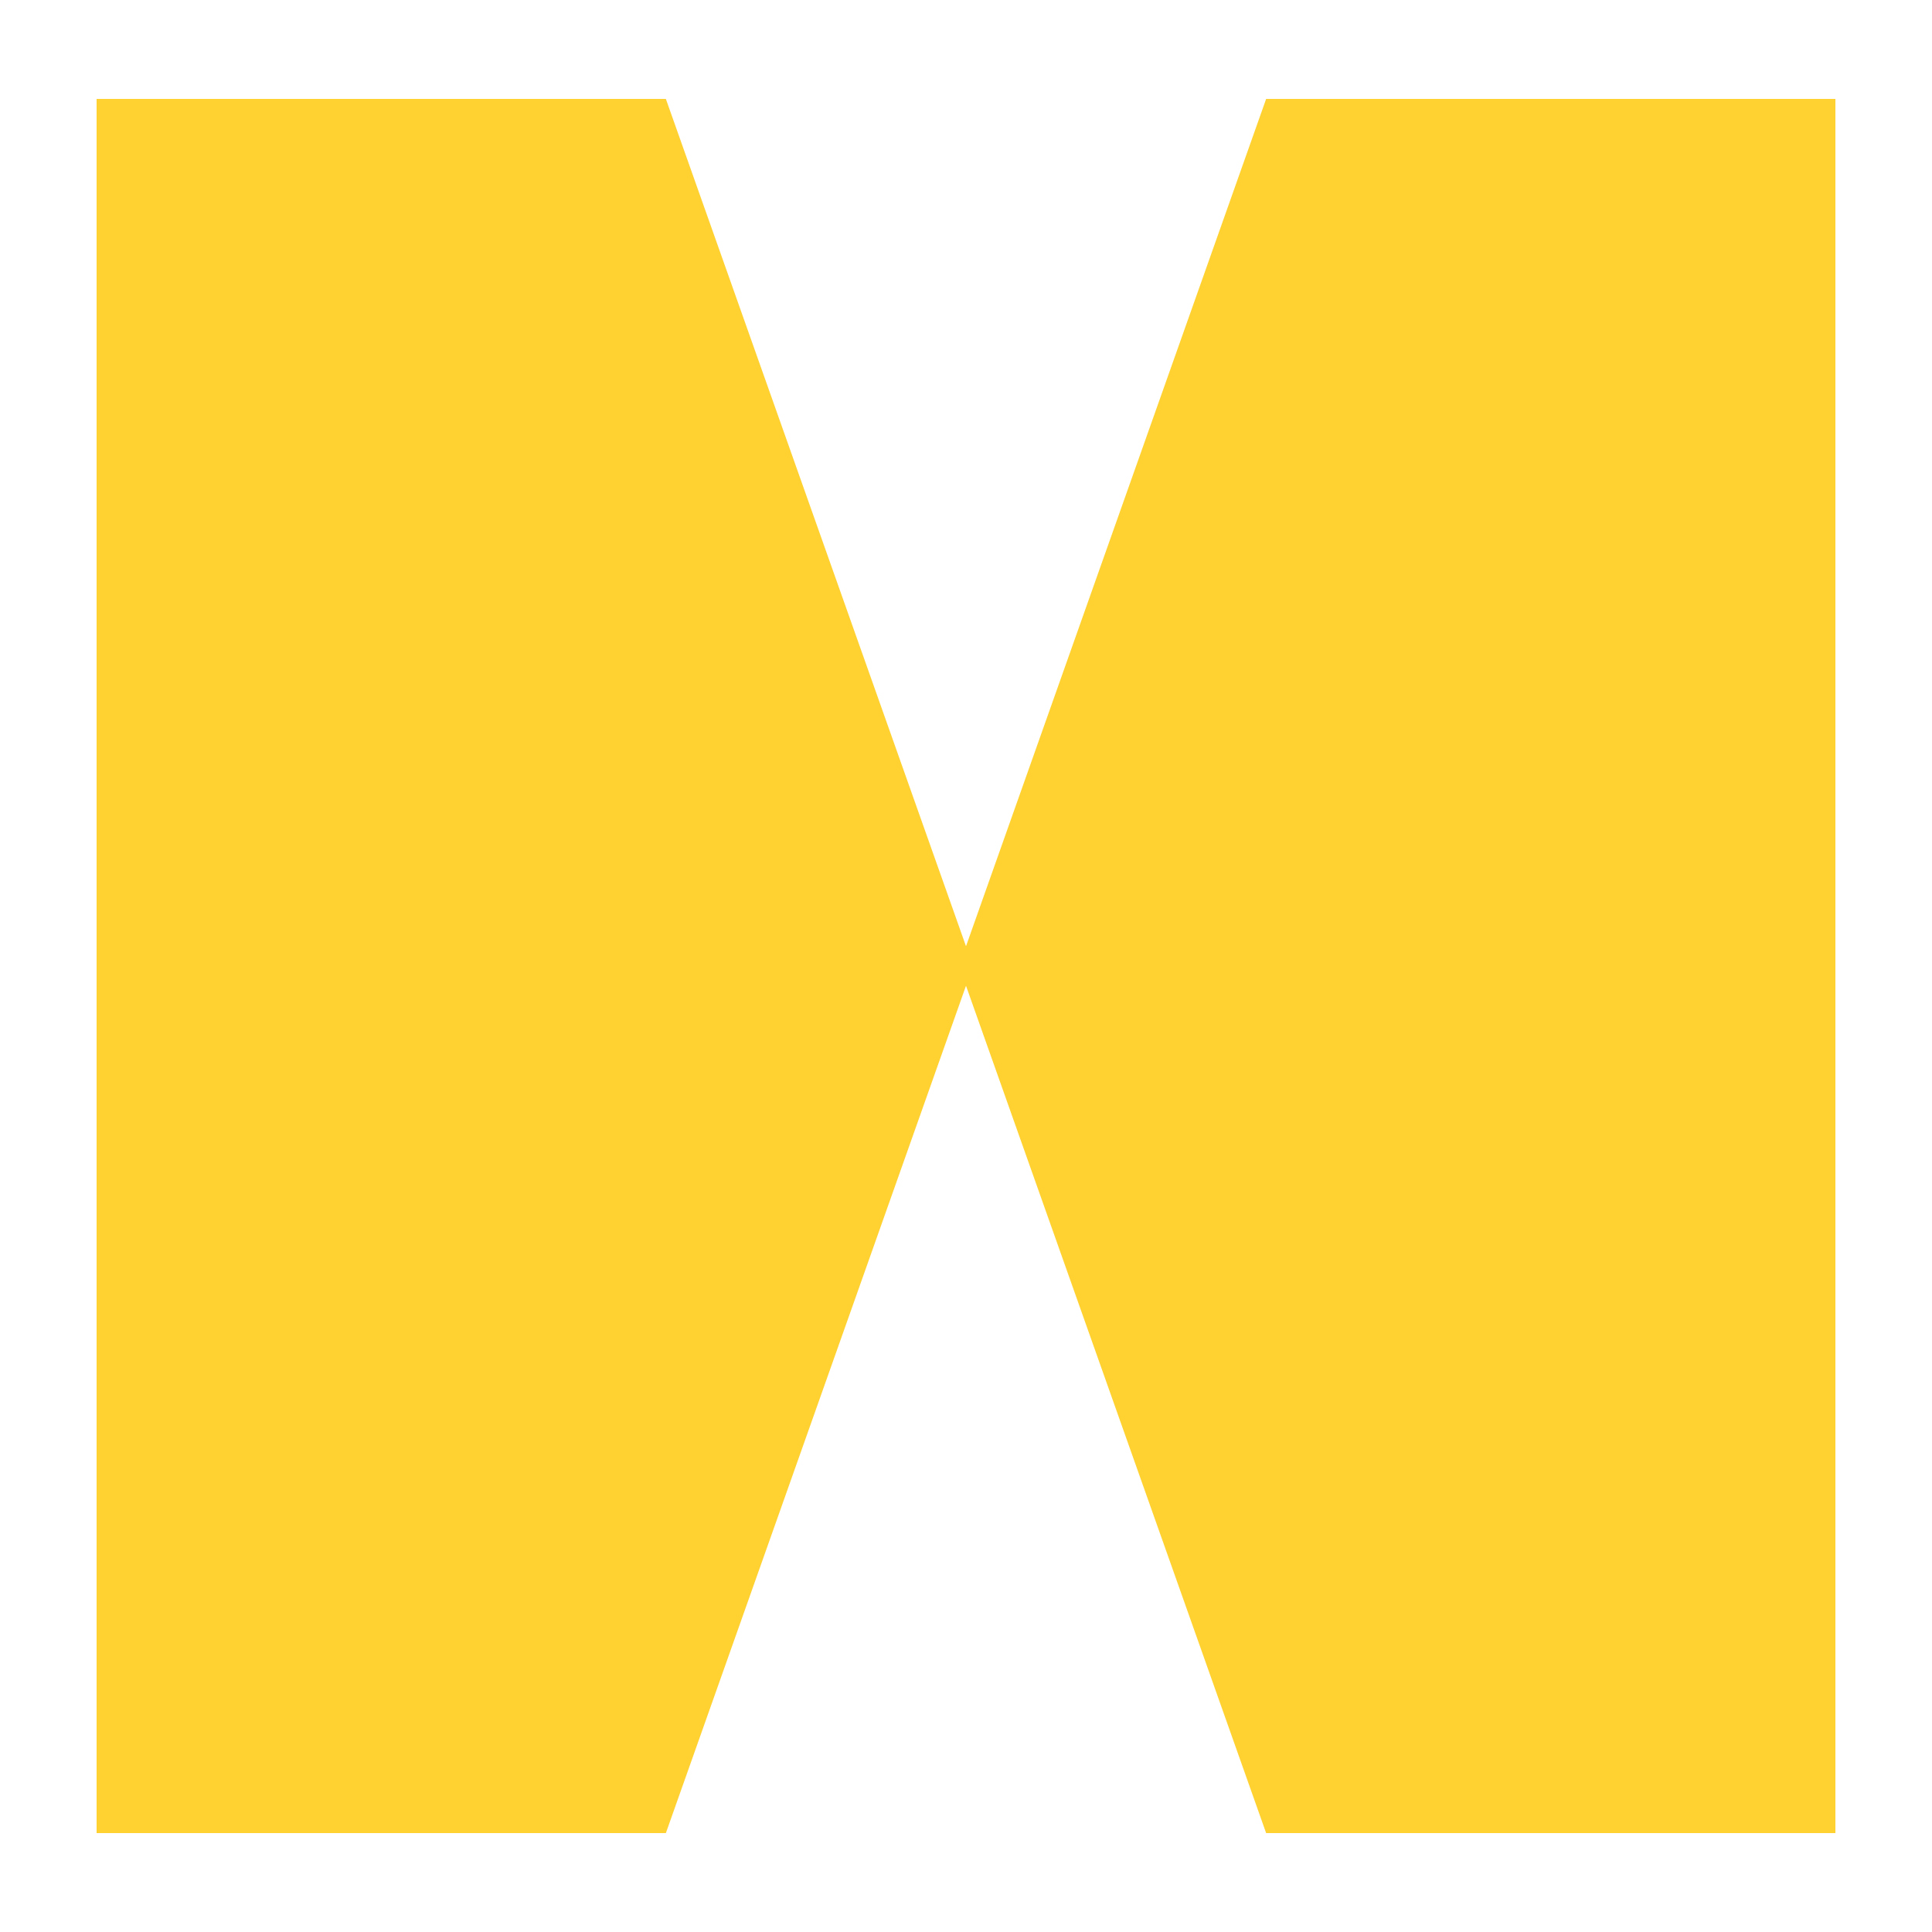 <svg xmlns="http://www.w3.org/2000/svg" id="Layer_1" data-name="Layer 1" viewBox="0 0 1000 1000">
  <defs>
    <style>
      .cls-1 {
        fill: #ffd131;
        stroke-width: 0px;
      }
    </style>
  </defs>
  <polygon class="cls-1" points="503.62 500 344.65 51.2 50 51.2 50 500 50 948.8 344.65 948.8 503.62 500"/>
  <polygon class="cls-1" points="950 500 950 51.2 655.35 51.2 496.38 500 655.35 948.8 950 948.8 950 500"/>
</svg>